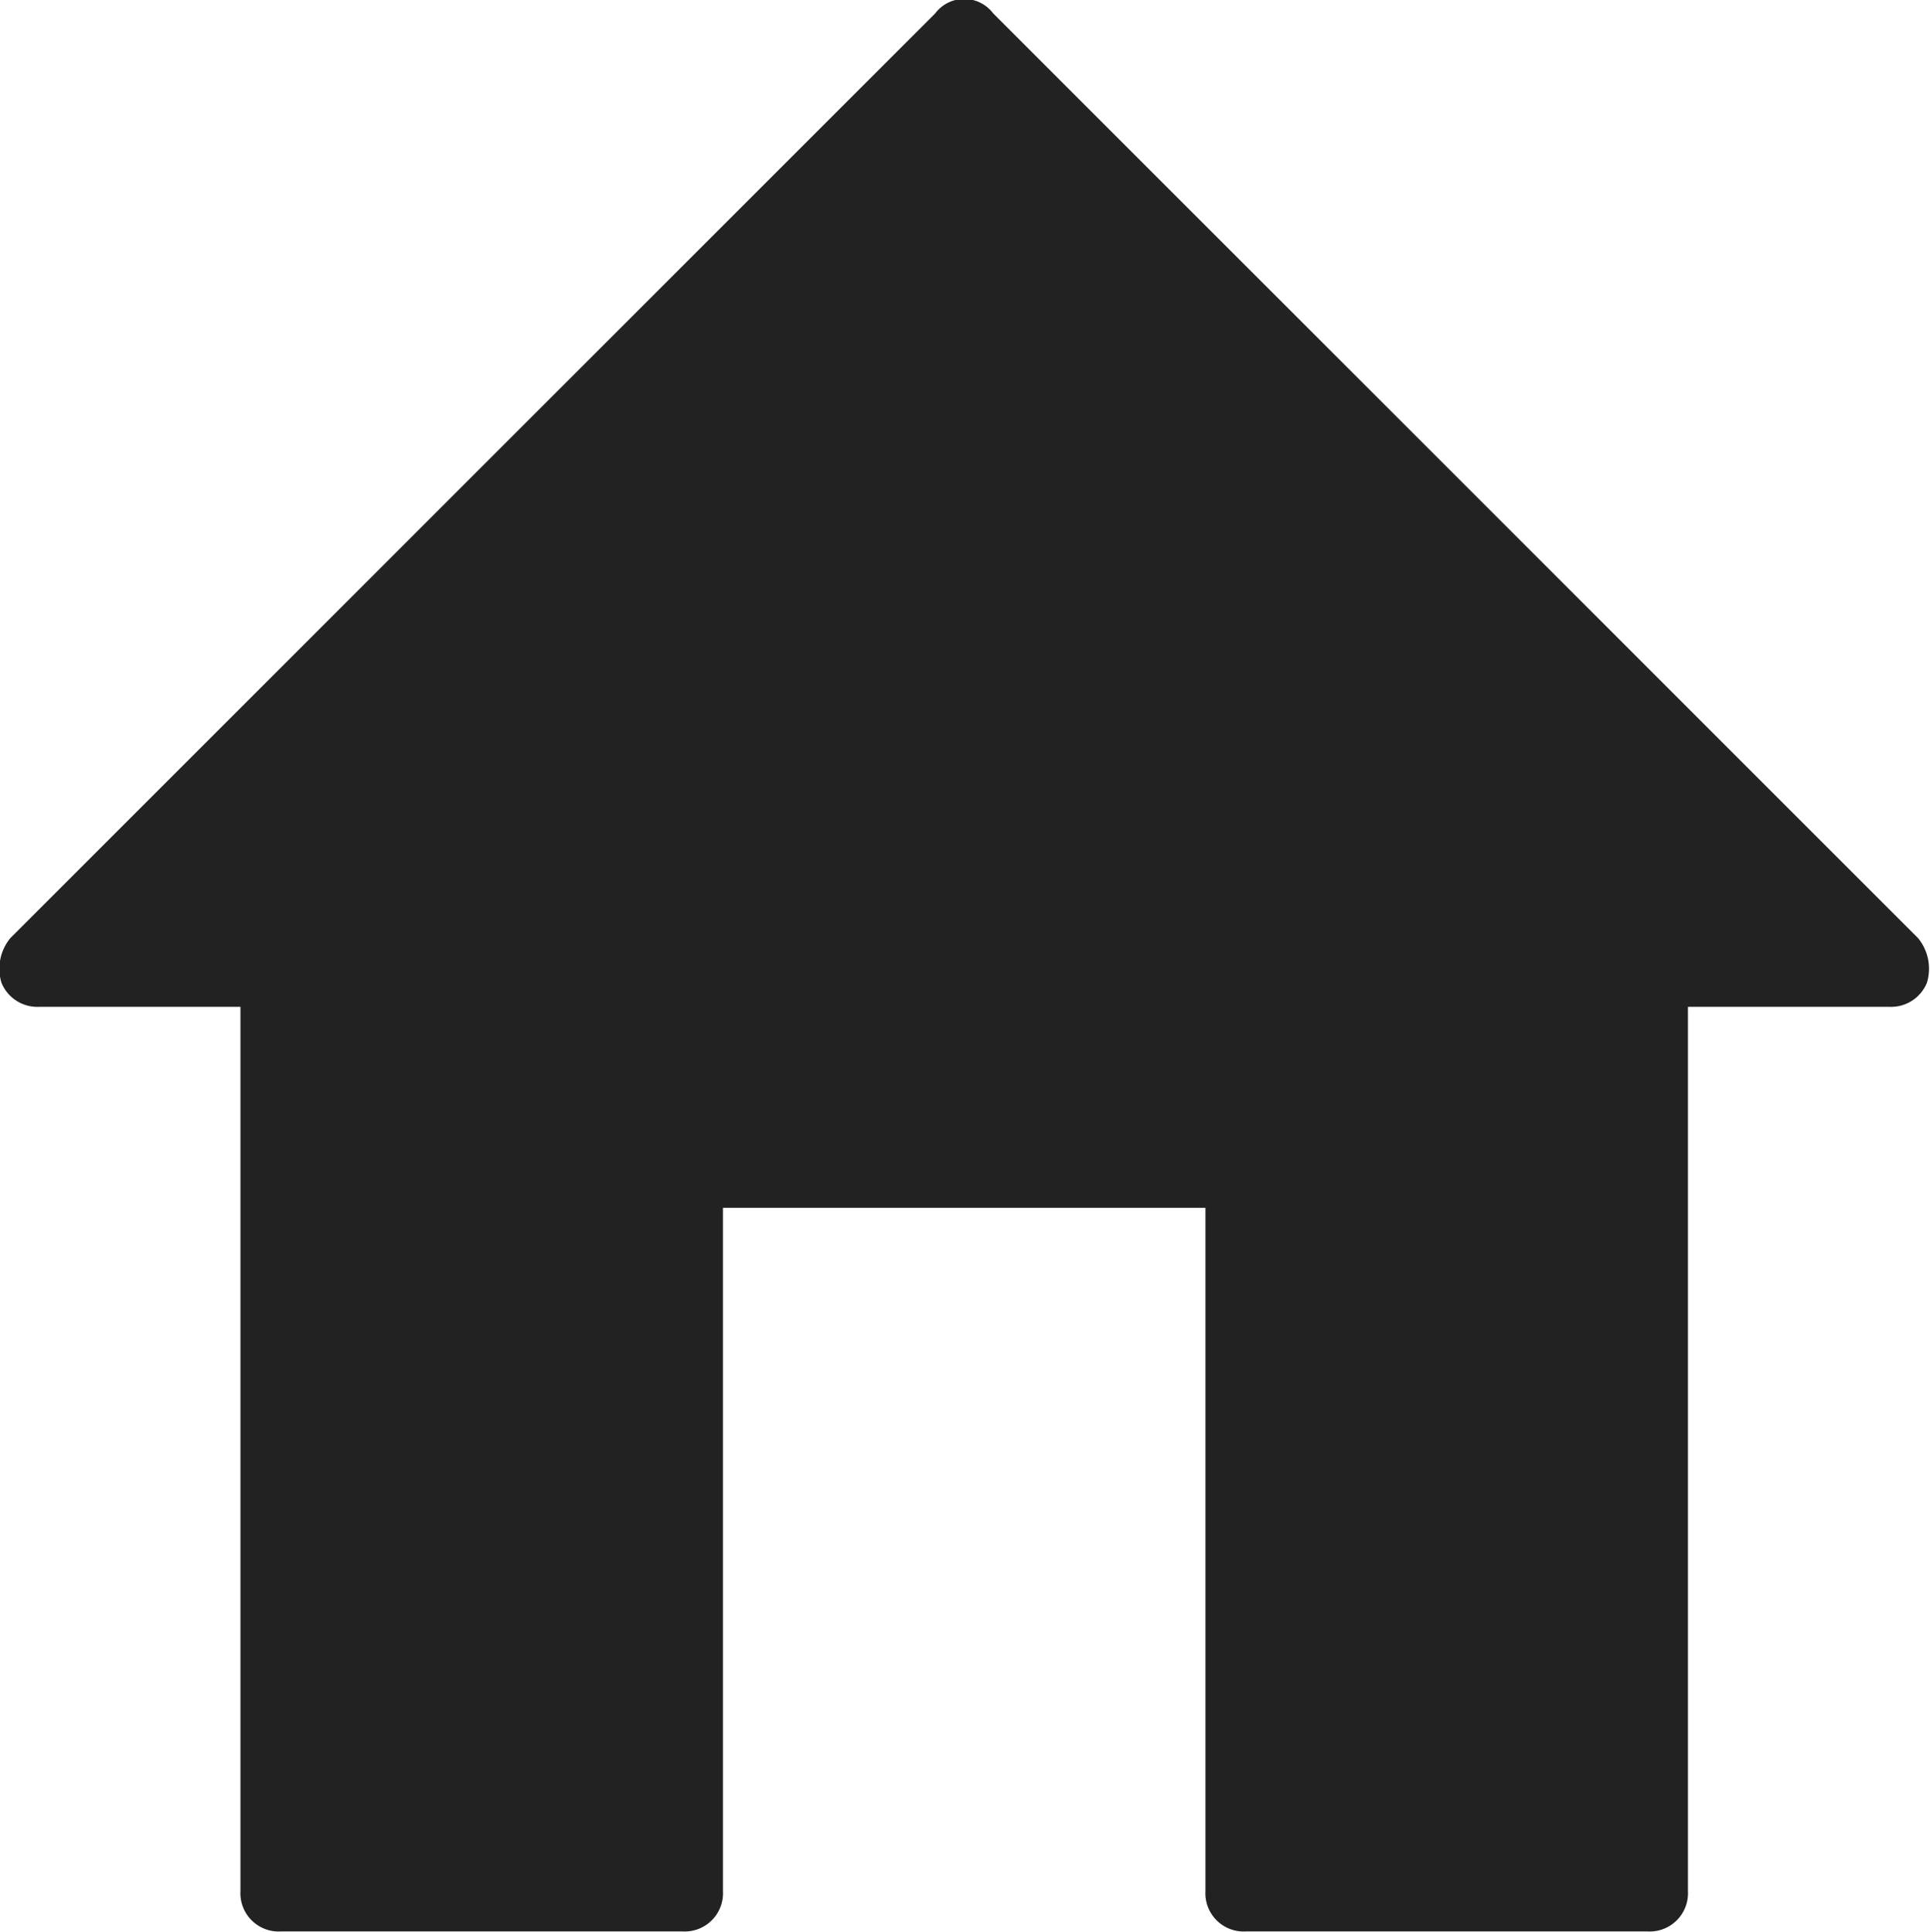 <svg xmlns="http://www.w3.org/2000/svg" width="48" height="48.062" viewBox="0 0 24 24.031">
<defs>
    <style>
      .cls-1 {
        fill: #222;
        fill-rule: evenodd;
      }
    </style>
  </defs>
  <path id="ico_home" class="cls-1" d="M49.32,132.917l-11.5-11.5a0.452,0.452,0,0,0-.722,0l-11.5,11.5a0.6,0.6,0,0,0-.111.555,0.481,0.481,0,0,0,.472.3h2.5v11a0.476,0.476,0,0,0,.5.5h5a0.476,0.476,0,0,0,.5-0.5v-8.5h6v8.5a0.476,0.476,0,0,0,.5.5h5a0.476,0.476,0,0,0,.5-0.5v-11h2.5a0.481,0.481,0,0,0,.472-0.3,0.6,0.6,0,0,0-.111-0.555h0Z" transform="translate(-25.469 -121.25)"/>
</svg>
